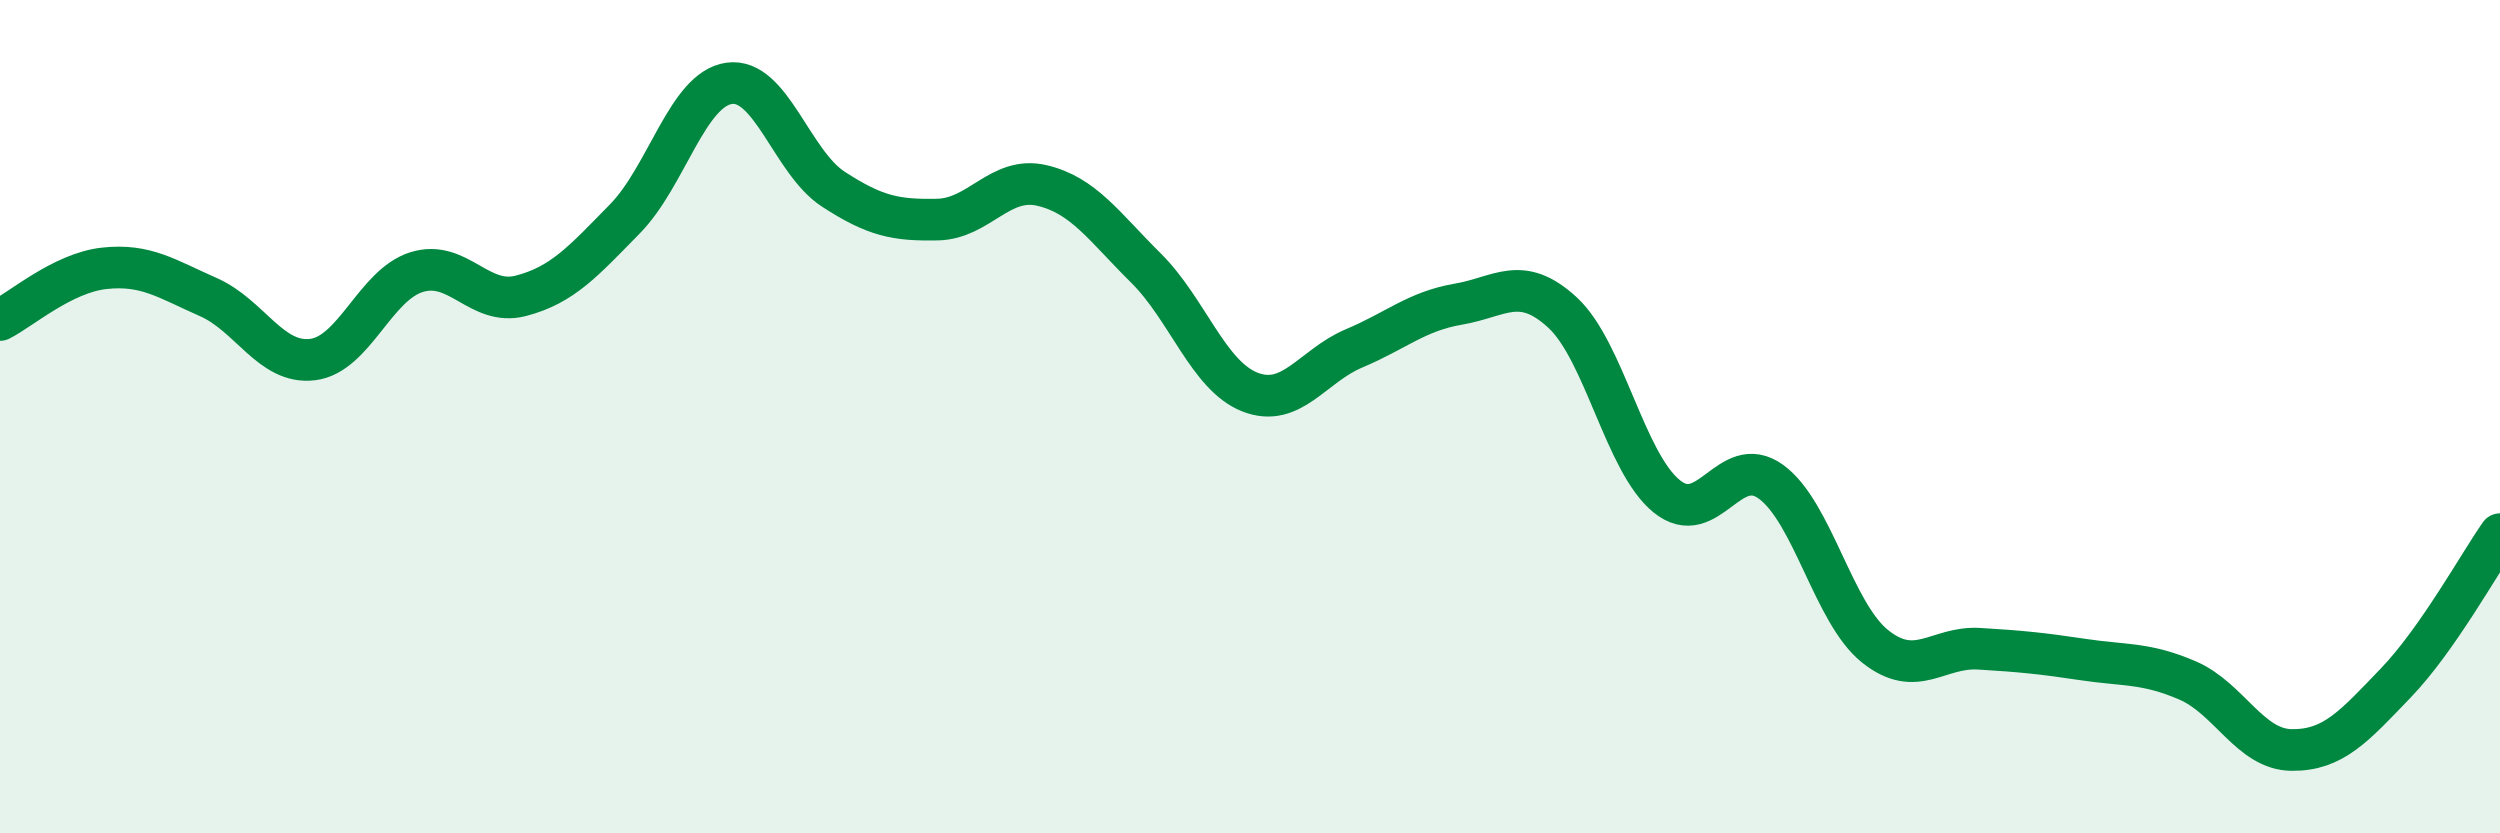 
    <svg width="60" height="20" viewBox="0 0 60 20" xmlns="http://www.w3.org/2000/svg">
      <path
        d="M 0,7.68 C 0.5,7.43 1.5,6.55 2.5,6.44 C 3.5,6.33 4,6.69 5,7.13 C 6,7.57 6.5,8.75 7.5,8.63 C 8.5,8.51 9,6.84 10,6.53 C 11,6.22 11.5,7.36 12.5,7.1 C 13.5,6.84 14,6.27 15,5.25 C 16,4.23 16.5,2.14 17.5,2 C 18.5,1.86 19,3.89 20,4.54 C 21,5.19 21.5,5.29 22.5,5.27 C 23.5,5.25 24,4.22 25,4.45 C 26,4.68 26.5,5.44 27.5,6.43 C 28.5,7.42 29,9.02 30,9.41 C 31,9.8 31.5,8.78 32.5,8.36 C 33.5,7.94 34,7.47 35,7.3 C 36,7.13 36.5,6.58 37.5,7.5 C 38.5,8.42 39,11.1 40,11.91 C 41,12.72 41.5,10.84 42.5,11.56 C 43.5,12.28 44,14.71 45,15.51 C 46,16.31 46.5,15.51 47.5,15.57 C 48.5,15.63 49,15.68 50,15.83 C 51,15.98 51.5,15.9 52.5,16.33 C 53.5,16.76 54,17.99 55,18 C 56,18.01 56.5,17.43 57.5,16.39 C 58.5,15.35 59.5,13.53 60,12.82L60 20L0 20Z"
        fill="#008740"
        opacity="0.1"
        stroke-linecap="round"
        stroke-linejoin="round"
      />
      <path
        d="M 0,7.68 C 0.5,7.43 1.5,6.55 2.5,6.44 C 3.5,6.33 4,6.69 5,7.13 C 6,7.57 6.5,8.75 7.5,8.63 C 8.5,8.51 9,6.84 10,6.53 C 11,6.22 11.5,7.36 12.5,7.1 C 13.5,6.84 14,6.27 15,5.25 C 16,4.23 16.5,2.14 17.5,2 C 18.5,1.86 19,3.89 20,4.54 C 21,5.19 21.5,5.29 22.5,5.27 C 23.5,5.25 24,4.22 25,4.45 C 26,4.68 26.5,5.44 27.5,6.43 C 28.5,7.42 29,9.02 30,9.41 C 31,9.8 31.5,8.78 32.5,8.36 C 33.5,7.94 34,7.47 35,7.3 C 36,7.13 36.5,6.58 37.5,7.5 C 38.5,8.42 39,11.1 40,11.91 C 41,12.72 41.5,10.84 42.5,11.56 C 43.5,12.28 44,14.71 45,15.51 C 46,16.31 46.5,15.51 47.5,15.57 C 48.5,15.63 49,15.68 50,15.83 C 51,15.98 51.5,15.9 52.5,16.33 C 53.5,16.76 54,17.99 55,18 C 56,18.01 56.5,17.43 57.5,16.39 C 58.5,15.35 59.5,13.53 60,12.82"
        stroke="#008740"
        stroke-width="1"
        fill="none"
        stroke-linecap="round"
        stroke-linejoin="round"
      />
    </svg>
  